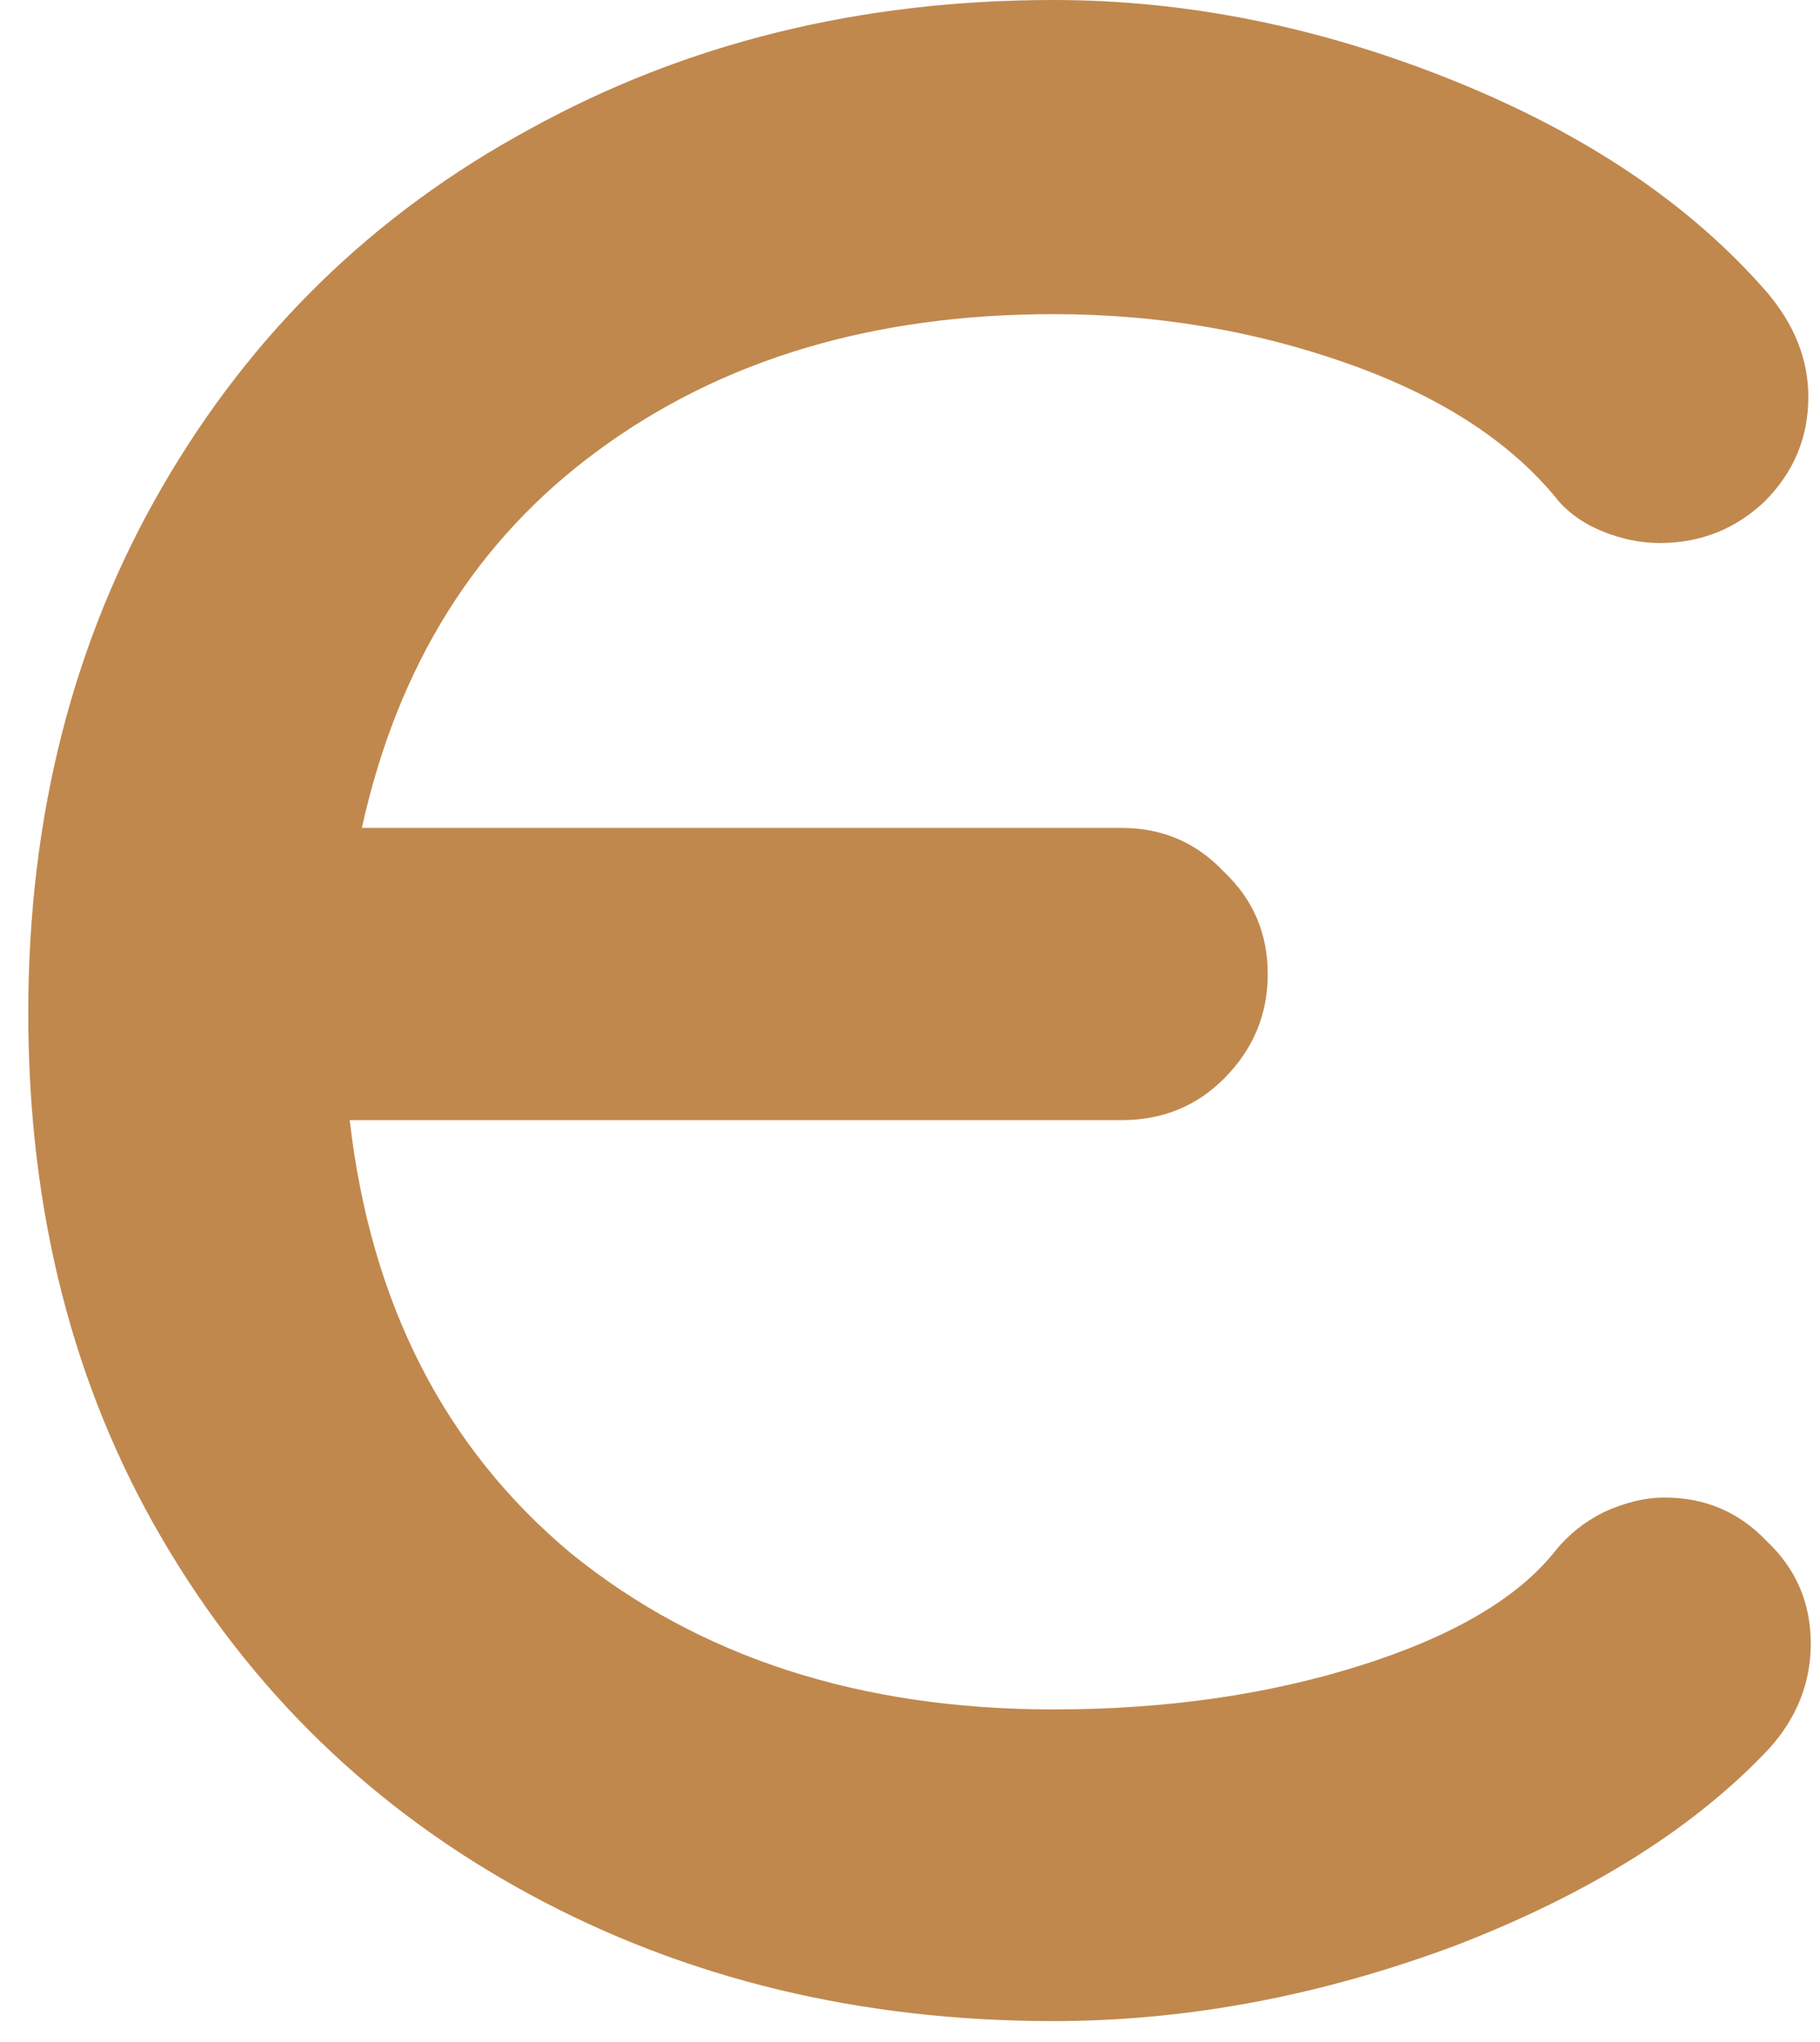<?xml version="1.0" encoding="UTF-8"?> <svg xmlns="http://www.w3.org/2000/svg" width="41" height="46" viewBox="0 0 41 46" fill="none"><path d="M37.501 33.737C38.415 33.737 39.183 34.066 39.804 34.724C40.463 35.346 40.792 36.114 40.792 37.028C40.792 37.906 40.481 38.692 39.859 39.387C38.177 41.179 35.818 42.66 32.783 43.831C29.747 44.964 26.73 45.531 23.732 45.531C19.38 45.531 15.448 44.58 11.937 42.679C8.426 40.777 5.665 38.107 3.654 34.669C1.642 31.232 0.637 27.282 0.637 22.82C0.637 18.395 1.642 14.446 3.654 10.971C5.665 7.497 8.426 4.809 11.937 2.907C15.448 0.969 19.38 0 23.732 0C26.73 0 29.729 0.603 32.728 1.81C35.727 3.017 38.086 4.608 39.804 6.583C40.426 7.314 40.737 8.101 40.737 8.942C40.737 9.856 40.408 10.642 39.75 11.3C39.091 11.922 38.305 12.233 37.391 12.233C36.952 12.233 36.513 12.142 36.074 11.959C35.635 11.776 35.288 11.52 35.032 11.191C33.971 9.911 32.399 8.905 30.314 8.174C28.23 7.442 26.035 7.077 23.732 7.077C19.672 7.077 16.253 8.101 13.473 10.149C10.73 12.16 8.957 14.994 8.152 18.651H25.267C26.182 18.651 26.95 18.98 27.571 19.639C28.23 20.261 28.559 21.029 28.559 21.943C28.559 22.857 28.23 23.643 27.571 24.302C26.95 24.923 26.182 25.234 25.267 25.234H7.878C8.353 29.367 10.017 32.621 12.87 34.999C15.759 37.339 19.38 38.51 23.732 38.51C26.255 38.51 28.559 38.18 30.643 37.522C32.728 36.864 34.191 36.004 35.032 34.944C35.325 34.578 35.69 34.285 36.129 34.066C36.605 33.847 37.062 33.737 37.501 33.737Z" fill="#C0884D"></path></svg> 
